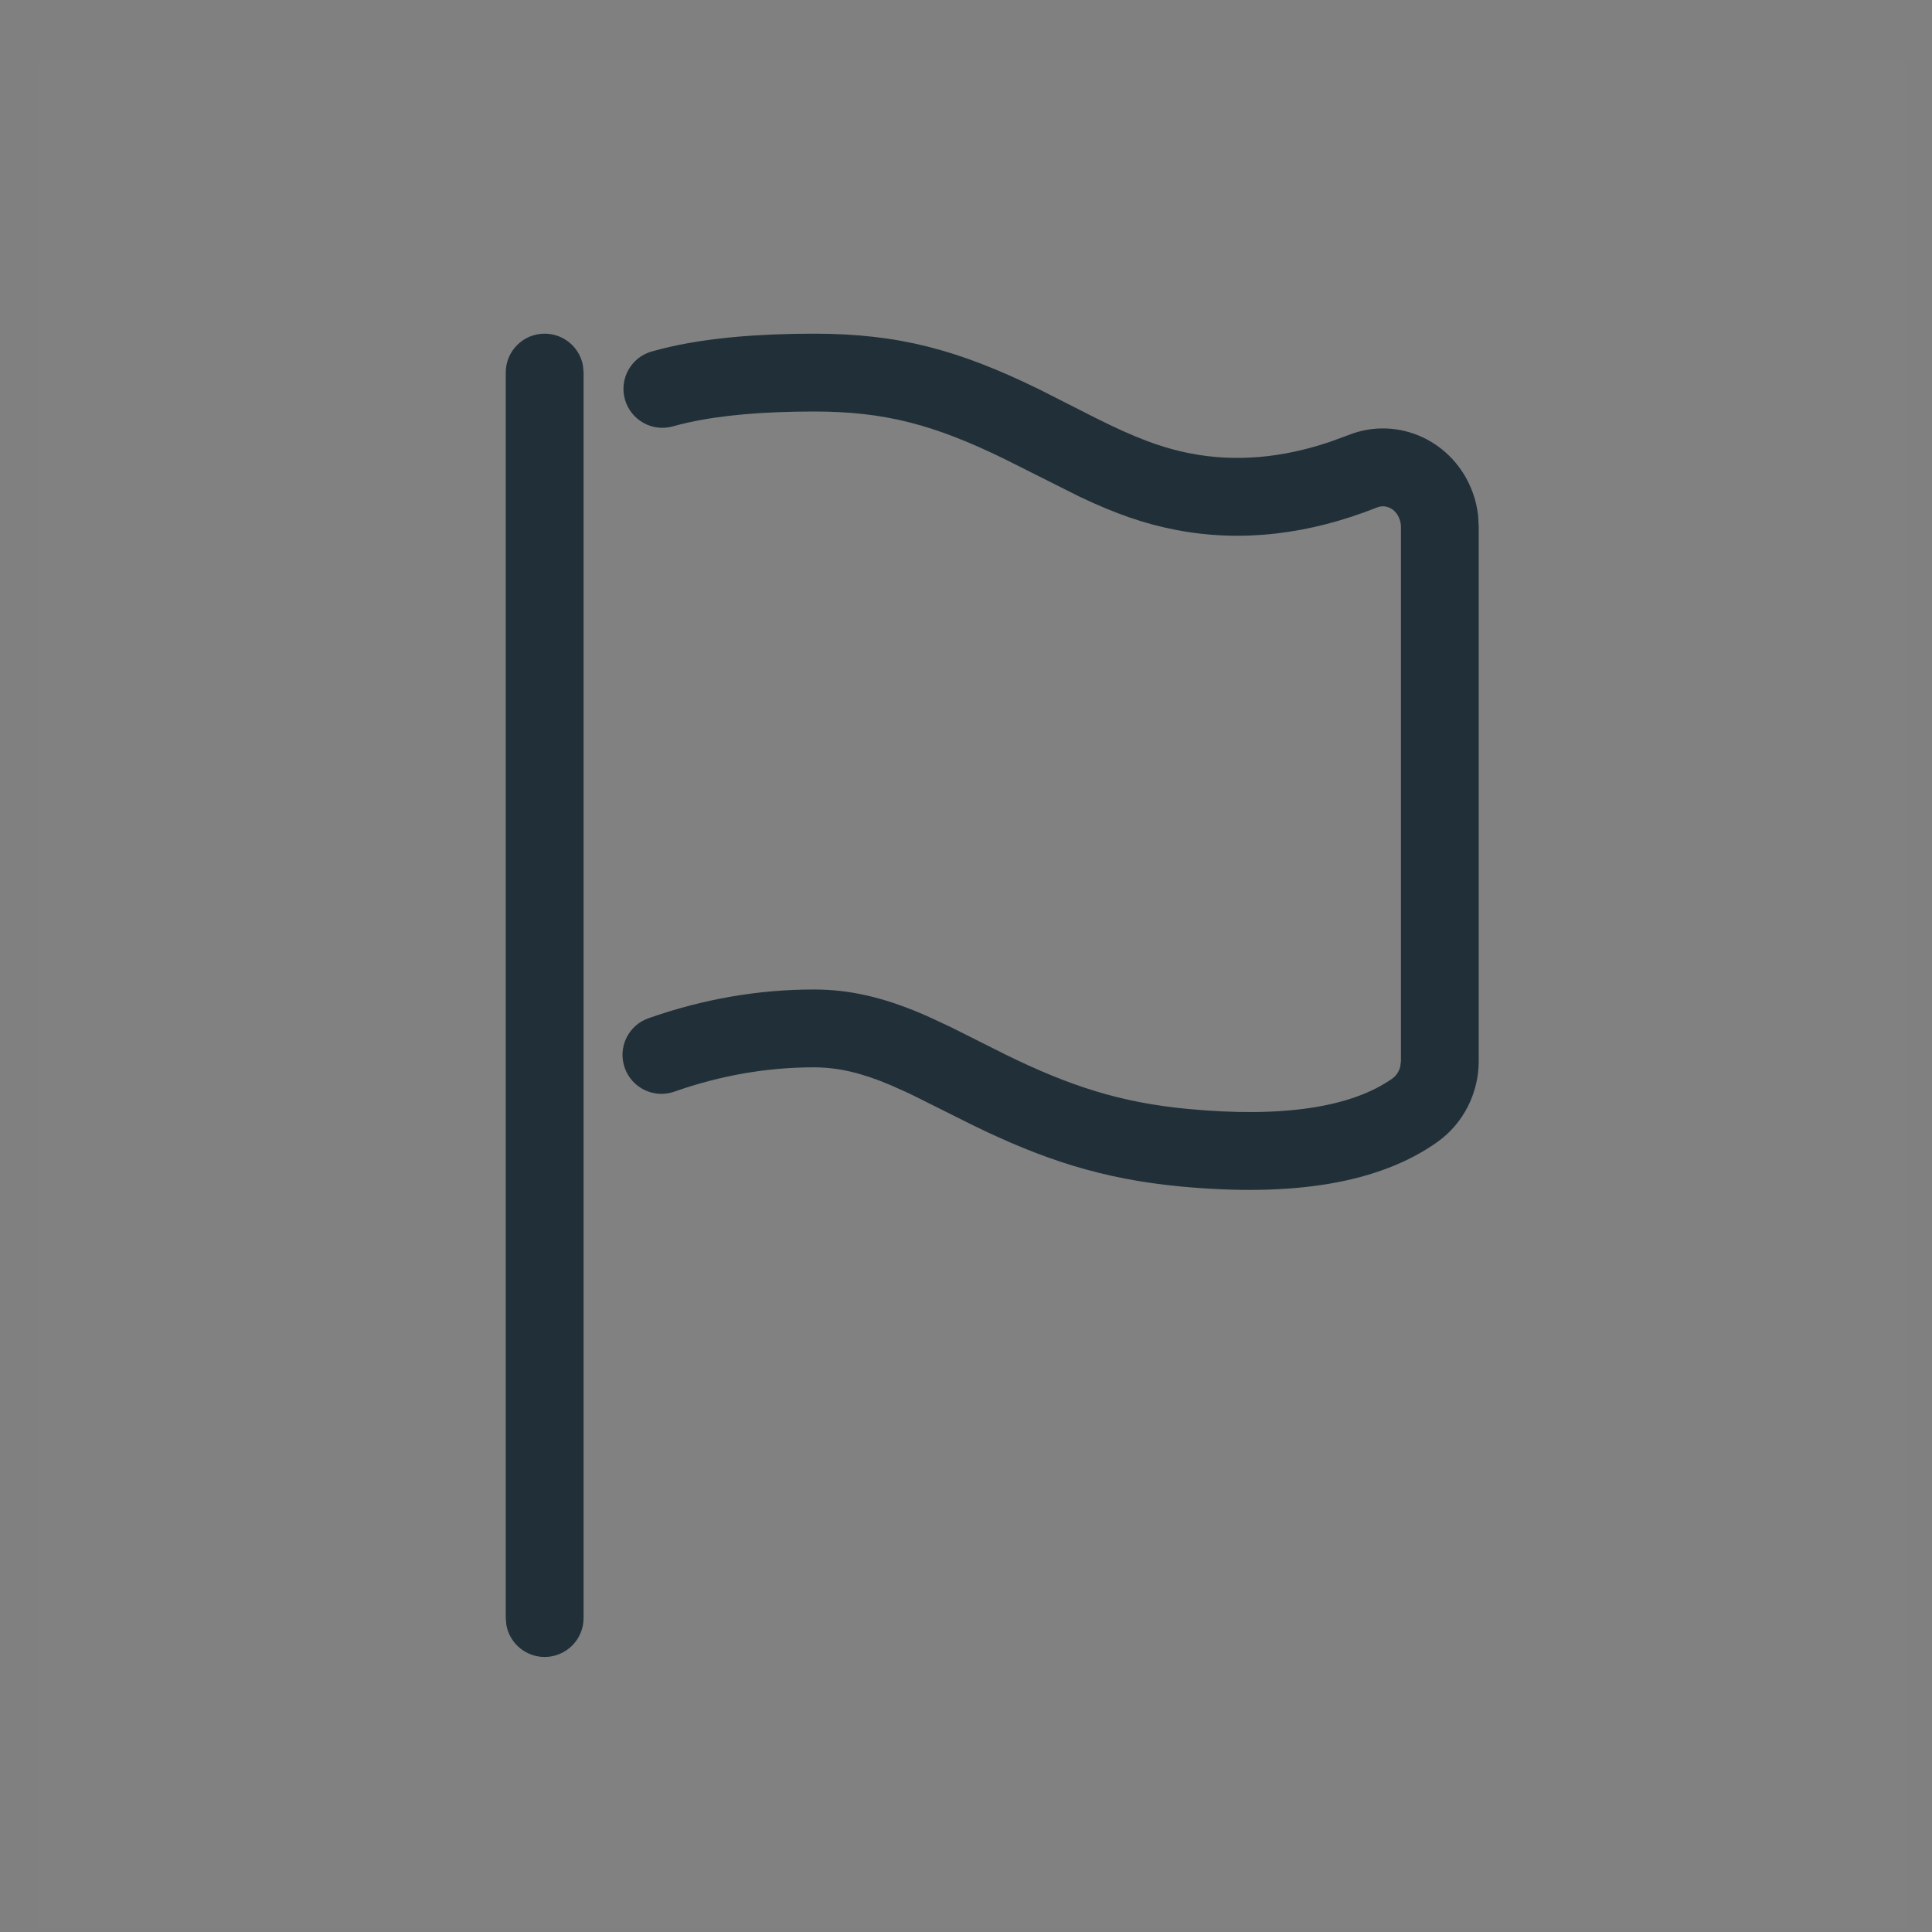 <svg width="31" height="31" viewBox="0 0 31 31" fill="none" xmlns="http://www.w3.org/2000/svg">
<rect x="0" y="0" width="31" height="31" fill="#808080" stroke="none"/>
<rect x="0.621" y="0.982" width="29.977" height="29.977" fill="white" fill-opacity="0.01"/>
<path fill-rule="evenodd" clip-rule="evenodd" d="M9.354 5.866C9.301 5.574 9.046 5.354 8.739 5.354C8.394 5.354 8.115 5.633 8.115 5.978V25.962L8.125 26.075C8.178 26.366 8.433 26.587 8.739 26.587C9.084 26.587 9.364 26.307 9.364 25.962V5.978L9.354 5.866ZM16.66 6.24C15.382 5.618 14.429 5.354 13.061 5.354C12.163 5.354 11.403 5.421 10.777 5.559C10.667 5.584 10.561 5.61 10.459 5.639C10.127 5.732 9.934 6.077 10.027 6.409C10.121 6.741 10.466 6.935 10.798 6.841C10.876 6.819 10.959 6.798 11.046 6.779C11.575 6.662 12.247 6.603 13.061 6.603C14.205 6.603 14.99 6.817 16.104 7.358L17.323 7.97C17.894 8.241 18.358 8.405 18.88 8.505C19.92 8.703 20.996 8.579 22.097 8.142C22.236 8.087 22.396 8.162 22.456 8.329C22.471 8.369 22.479 8.412 22.479 8.456V17.023L22.469 17.108C22.45 17.19 22.404 17.261 22.34 17.306C21.693 17.763 20.599 17.94 19.054 17.793C17.977 17.691 17.158 17.424 16.13 16.919L15.257 16.481L14.921 16.324L14.766 16.256C14.169 16.005 13.637 15.877 13.059 15.877C12.164 15.877 11.279 16.031 10.406 16.338C10.08 16.452 9.909 16.809 10.024 17.134C10.138 17.459 10.495 17.631 10.82 17.516C11.561 17.256 12.306 17.126 13.059 17.126C13.452 17.126 13.826 17.216 14.28 17.407L14.558 17.531C14.591 17.547 14.625 17.563 14.66 17.58L15.58 18.04C16.732 18.606 17.688 18.918 18.936 19.037C20.75 19.209 22.127 18.987 23.062 18.325C23.48 18.029 23.727 17.541 23.727 17.023V8.456L23.717 8.268C23.702 8.144 23.674 8.022 23.631 7.904C23.334 7.083 22.439 6.662 21.636 6.981L21.342 7.089C20.563 7.352 19.823 7.413 19.114 7.278C18.639 7.187 18.206 7.02 17.587 6.71L16.66 6.24Z" fill="#213038"/>
</svg>
